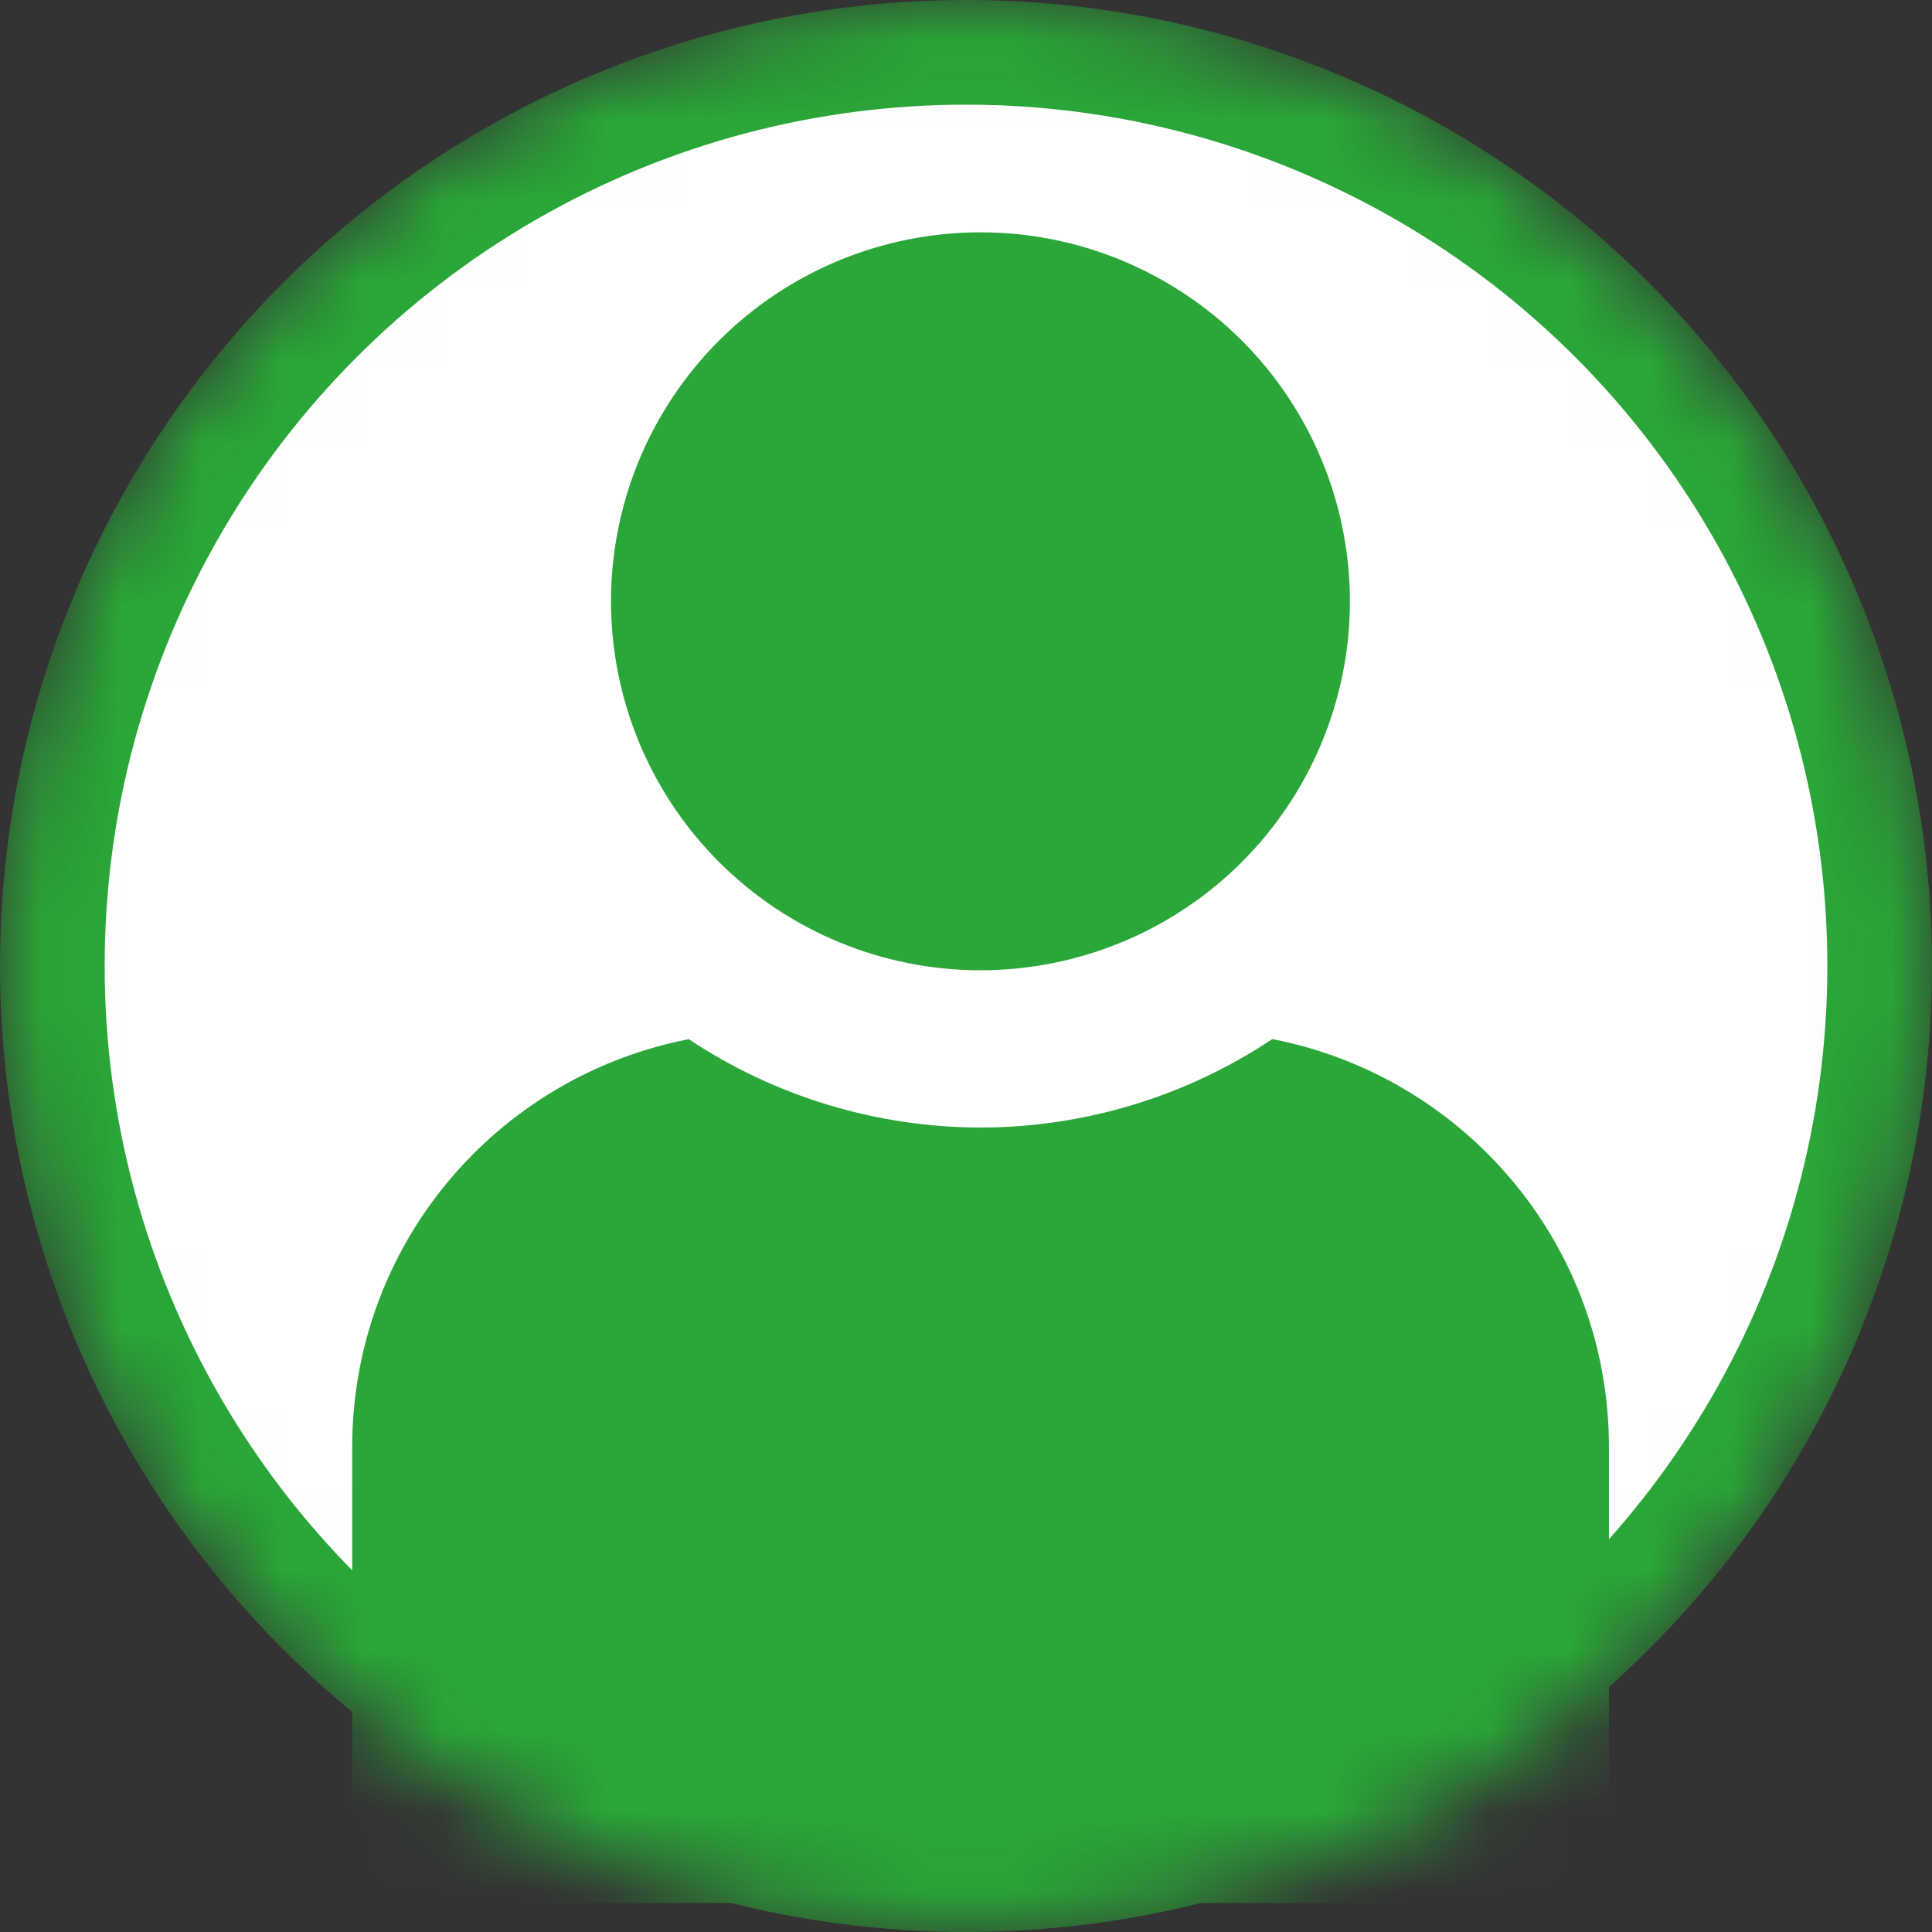 <svg width="24" height="24" viewBox="0 0 24 24" fill="none" xmlns="http://www.w3.org/2000/svg">
<rect x="0" y="0" width="24" height="24" fill="#333333" stroke="none"/>
<g id="Frame">
<mask id="mask0_563_443729" style="mask-type:alpha" maskUnits="userSpaceOnUse" x="0" y="0" width="24" height="24">
<circle id="Ellipse 49" cx="12" cy="12" r="12" fill="#D9D9D9"/>
</mask>
<g mask="url(#mask0_563_443729)">
<g id="Group">
<circle id="Ellipse 48" cx="12" cy="12" r="11.35" fill="white" stroke="#2AA738" stroke-width="1.3"/>
<path id="Vector" d="M16.769 7.47C16.769 8.685 16.285 9.851 15.425 10.71C14.564 11.57 13.396 12.053 12.179 12.053C11.577 12.053 10.98 11.934 10.423 11.704C9.866 11.473 9.36 11.136 8.934 10.71C8.508 10.285 8.17 9.779 7.939 9.223C7.709 8.667 7.59 8.071 7.59 7.47C7.59 6.868 7.709 6.272 7.939 5.716C8.17 5.16 8.508 4.654 8.934 4.229C9.36 3.803 9.866 3.466 10.423 3.235C10.98 3.005 11.577 2.886 12.179 2.886C12.782 2.886 13.379 3.005 13.936 3.235C14.492 3.466 14.998 3.803 15.425 4.229C15.851 4.654 16.189 5.16 16.419 5.716C16.65 6.272 16.769 6.868 16.769 7.47Z" fill="#2AA738"/>
<path id="Vector_2" d="M15.805 12.908C14.731 13.623 13.471 14.005 12.181 14.007C10.891 14.005 9.629 13.623 8.556 12.909C6.167 13.374 4.375 15.46 4.375 17.98V23.639H19.987V17.98C19.987 15.46 18.194 13.373 15.805 12.908Z" fill="#2AA738"/>
</g>
</g>
</g>
</svg>

